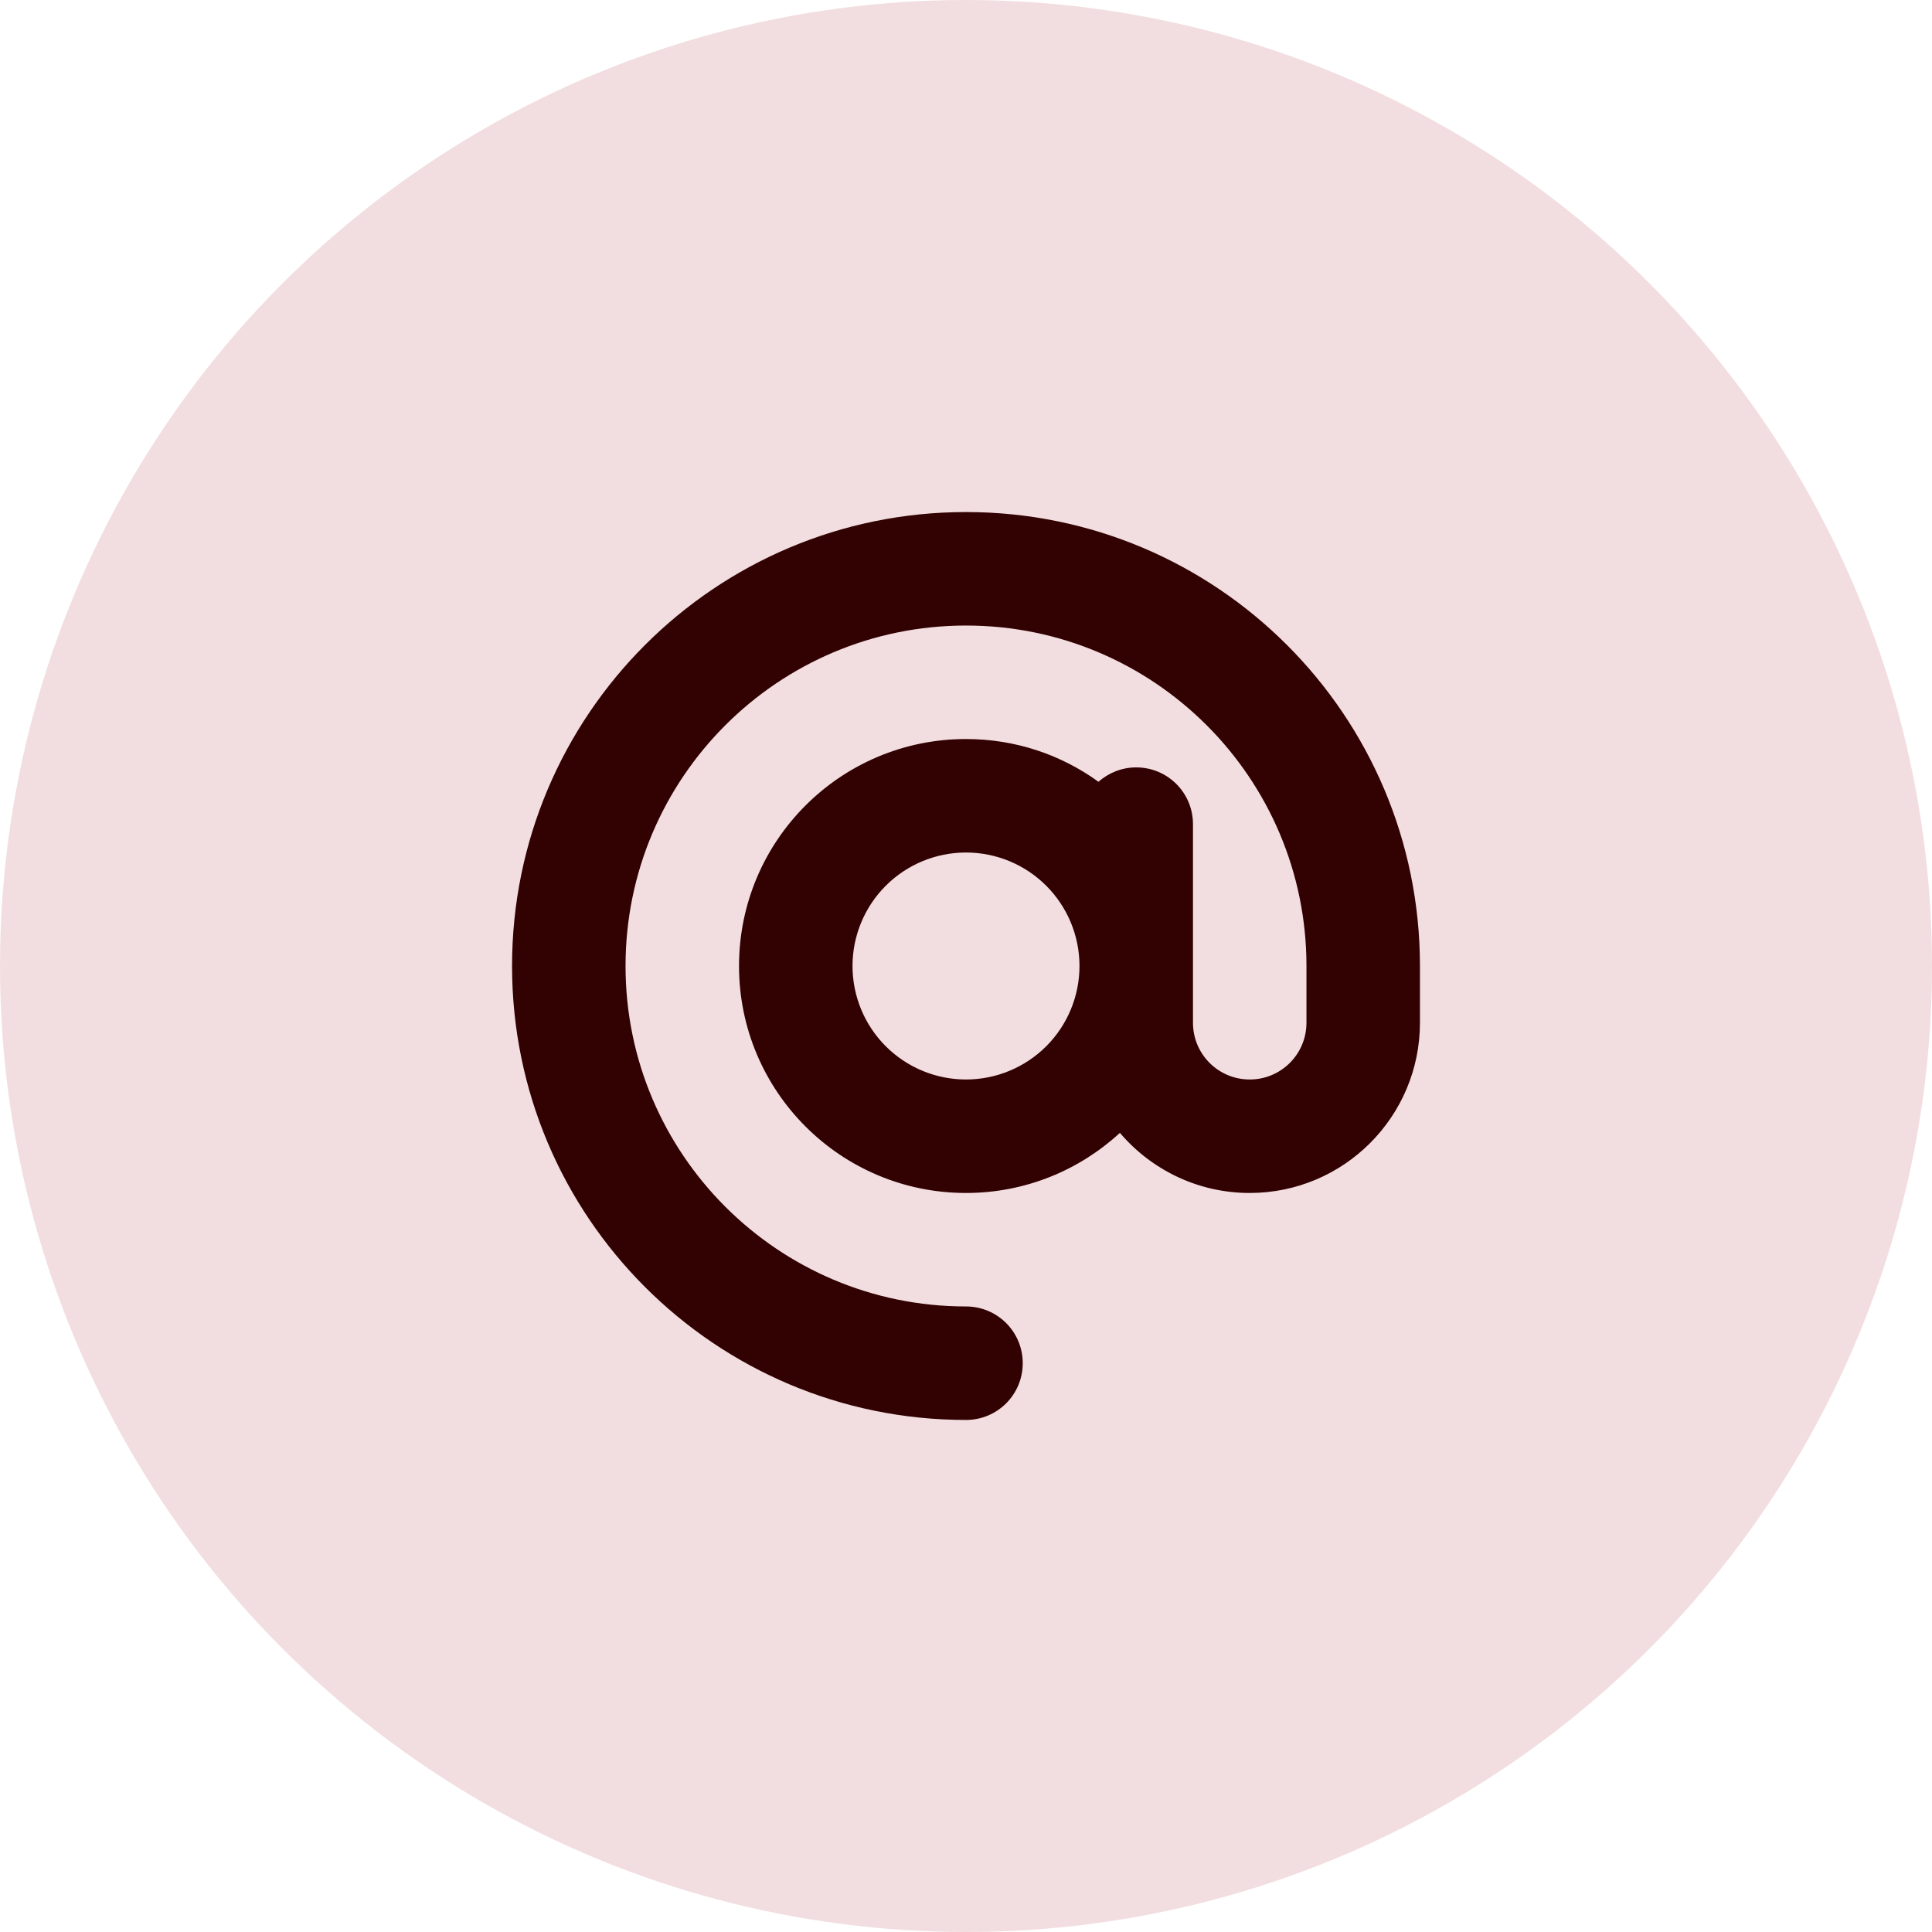 <svg width="532" height="532" viewBox="0 0 532 532" fill="none" xmlns="http://www.w3.org/2000/svg">
<circle cx="266" cy="266" r="266" fill="#F2DEE0"/>
<g clip-path="url(#clip0_1068_2496)">
<path d="M266 172.25C214.242 172.25 172.25 214.242 172.25 266C172.25 317.758 214.242 359.75 266 359.75C274.643 359.75 281.625 366.732 281.625 375.375C281.625 384.018 274.643 391 266 391C196.957 391 141 335.043 141 266C141 196.957 196.957 141 266 141C335.043 141 391 196.957 391 266V281.625C391 307.504 370.004 328.5 344.125 328.5C329.818 328.5 316.977 322.055 308.383 311.947C297.25 322.201 282.357 328.5 266 328.5C231.479 328.5 203.5 300.521 203.5 266C203.5 231.479 231.479 203.5 266 203.5C279.623 203.5 292.221 207.846 302.475 215.268C305.258 212.826 308.871 211.312 312.875 211.312C321.518 211.312 328.5 218.295 328.5 226.938V266V281.625C328.5 290.268 335.482 297.25 344.125 297.25C352.768 297.25 359.75 290.268 359.75 281.625V266C359.75 214.242 317.758 172.25 266 172.25ZM297.25 266C297.25 257.712 293.958 249.763 288.097 243.903C282.237 238.042 274.288 234.75 266 234.75C257.712 234.75 249.763 238.042 243.903 243.903C238.042 249.763 234.75 257.712 234.75 266C234.75 274.288 238.042 282.237 243.903 288.097C249.763 293.958 257.712 297.25 266 297.25C274.288 297.25 282.237 293.958 288.097 288.097C293.958 282.237 297.25 274.288 297.25 266Z" fill="#320101"/>
</g>
<defs>
<clipPath id="clip0_1068_2496">
<rect width="250" height="250" fill="white" transform="translate(141 141)"/>
</clipPath>
</defs>
</svg>
